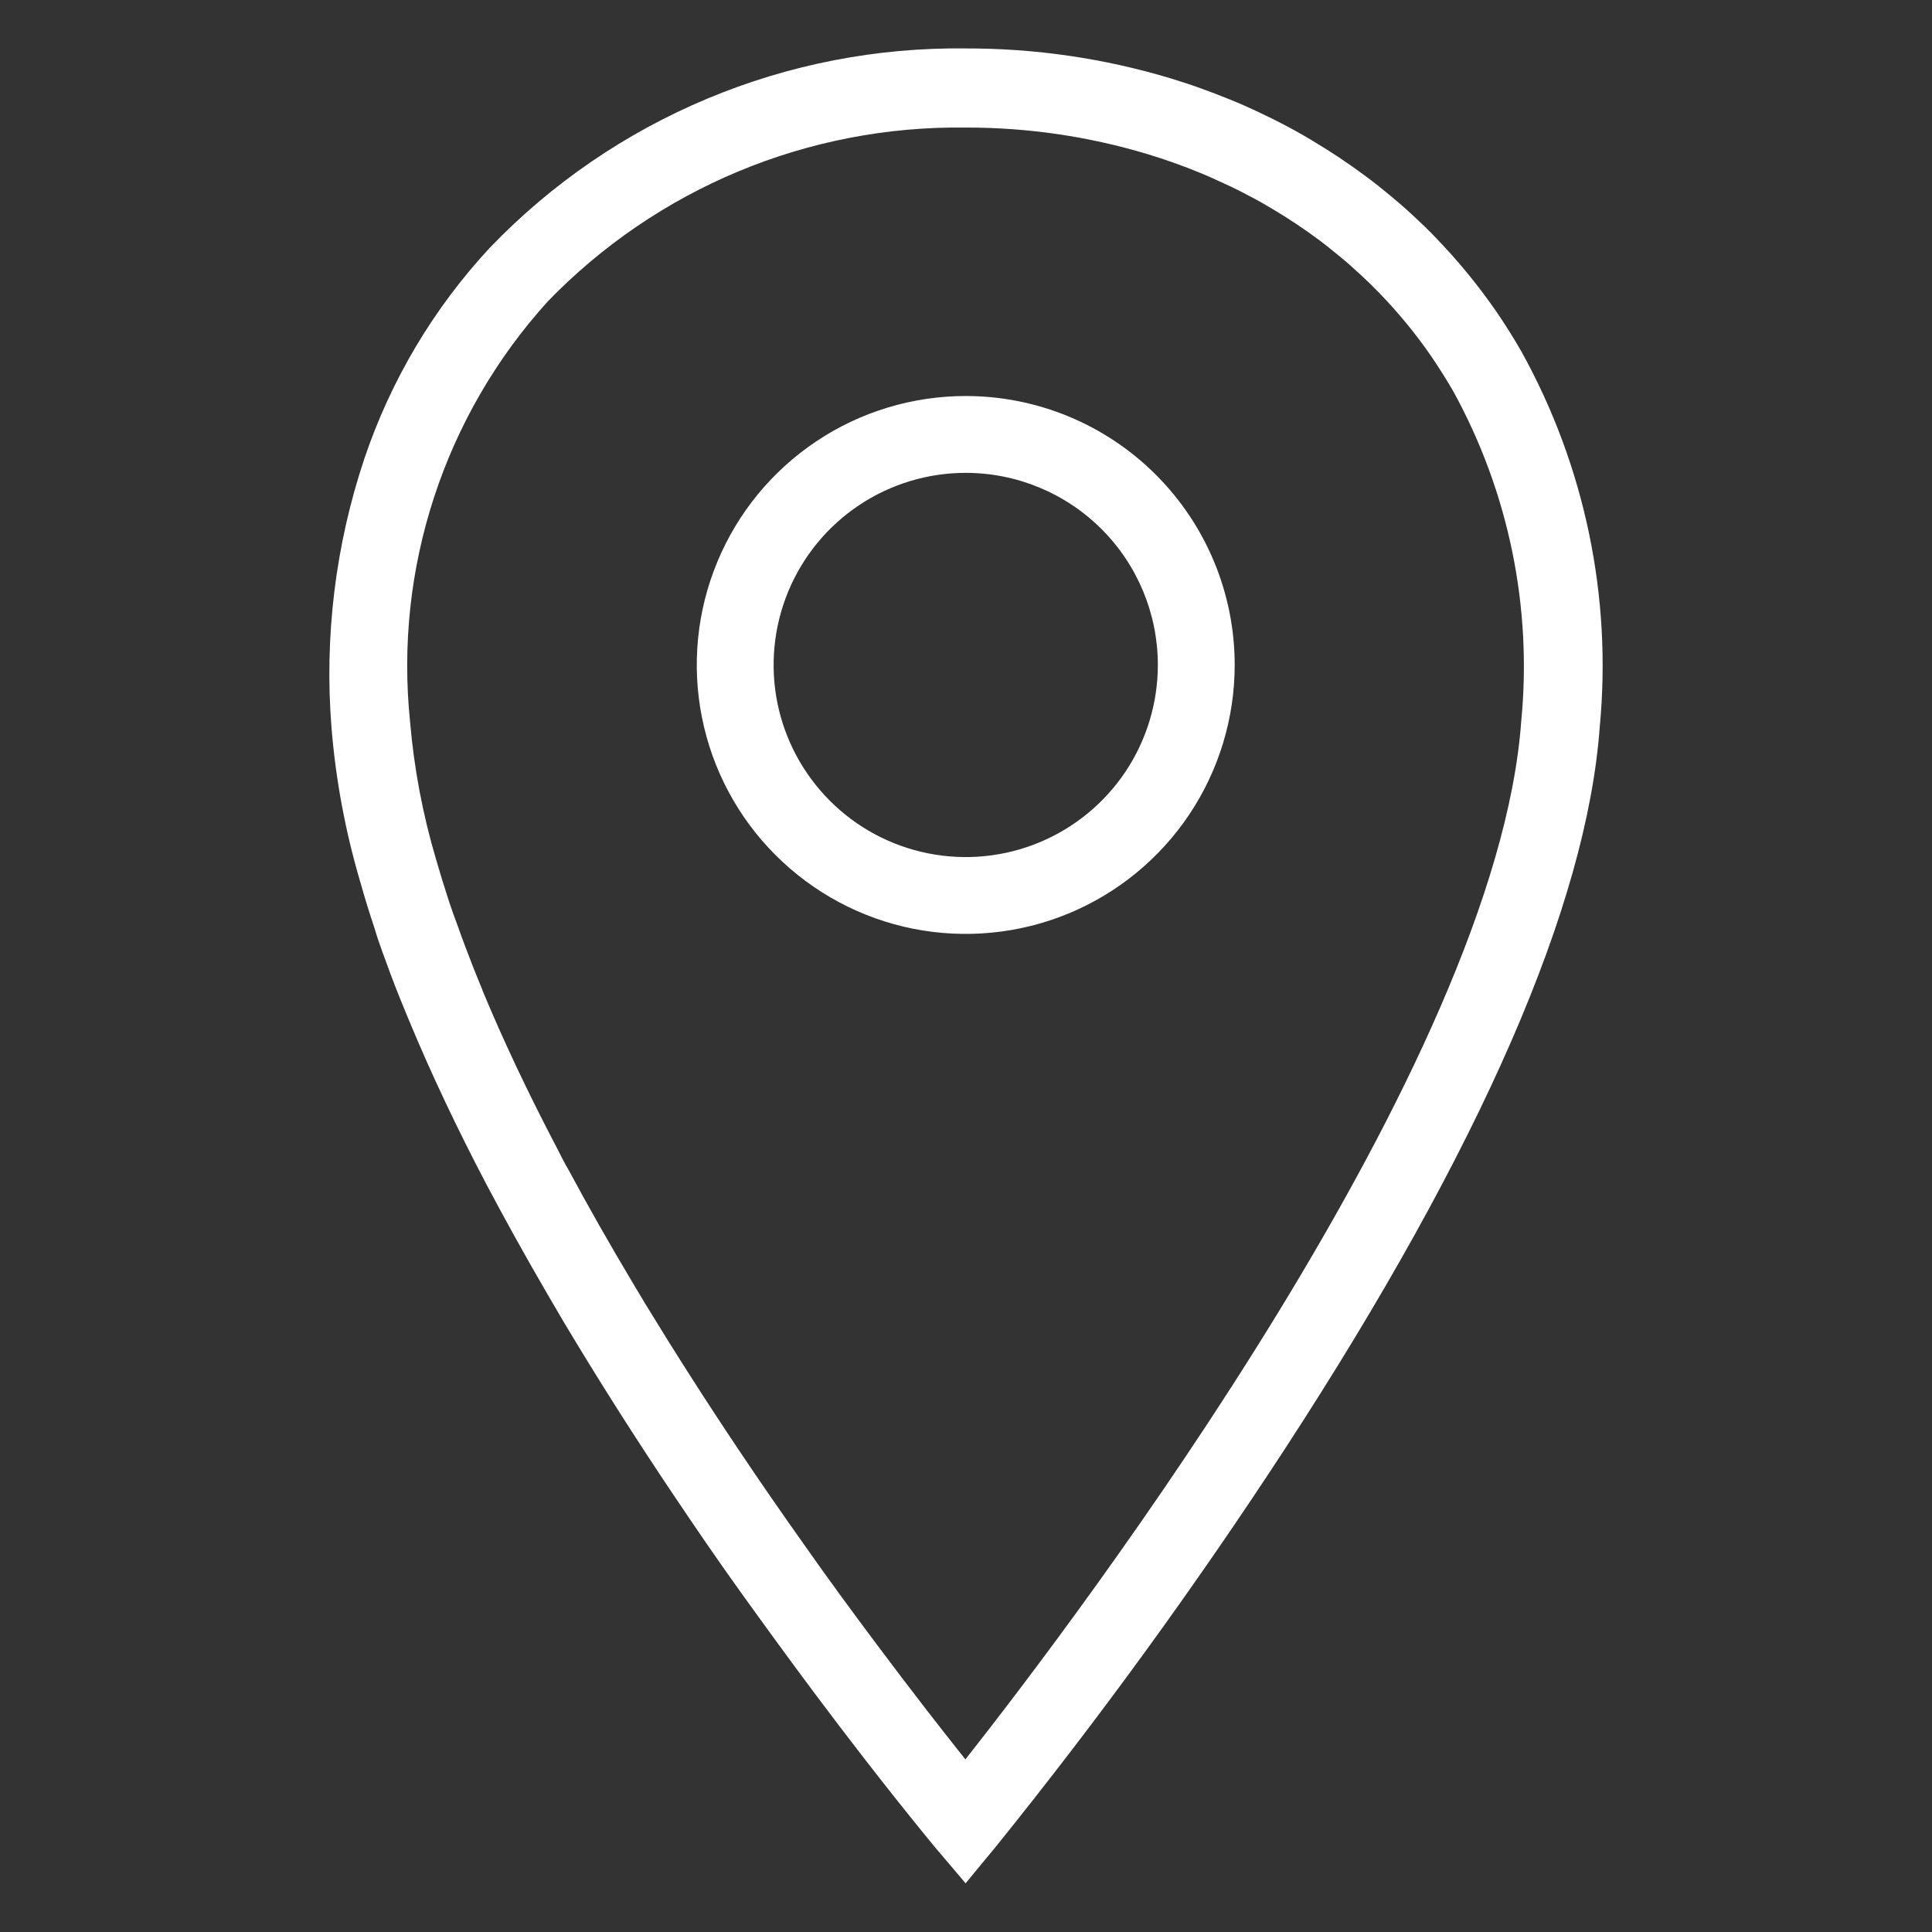 <svg width="40" height="40" viewBox="0 0 40 40" fill="none" xmlns="http://www.w3.org/2000/svg">
<rect x="0" y="0" width="40" height="40" fill="#333333" stroke="none"/>
<path d="M9.987 20.5C10.412 21.526 10.93 22.622 11.529 23.765C11.611 23.924 11.688 24.083 11.778 24.233C12.178 24.979 12.62 25.755 13.089 26.541L13.361 26.996C13.96 27.979 14.612 29.001 15.304 30.033C15.738 30.681 16.195 31.341 16.661 31.998C17.138 32.679 17.644 33.366 18.149 34.042C18.497 34.507 18.849 34.97 19.196 35.419C19.422 35.71 19.646 35.995 19.861 36.267C19.905 36.322 19.947 36.375 19.988 36.426C22.398 33.366 30.983 22.018 31.495 14.938C31.726 12.568 31.234 10.183 30.086 8.097C29.943 7.849 29.788 7.605 29.628 7.37C29.307 6.905 28.948 6.469 28.555 6.064C28.427 5.931 28.291 5.799 28.154 5.674C28.018 5.548 27.878 5.422 27.733 5.305C27.588 5.187 27.445 5.069 27.295 4.958C26.998 4.738 26.684 4.528 26.361 4.336C26.202 4.24 26.043 4.148 25.871 4.06C25.789 4.016 25.703 3.971 25.62 3.93C25.453 3.846 25.279 3.771 25.106 3.69C25.02 3.652 24.933 3.613 24.845 3.578C24.67 3.505 24.489 3.437 24.311 3.373C24.132 3.309 23.949 3.249 23.765 3.193C22.542 2.824 21.27 2.638 19.993 2.641C18.38 2.619 16.78 2.927 15.291 3.547C13.802 4.168 12.456 5.086 11.336 6.246C10.278 7.415 9.478 8.793 8.988 10.291C8.497 11.789 8.328 13.373 8.49 14.941C8.572 15.912 8.754 16.872 9.032 17.805C9.114 18.091 9.206 18.389 9.304 18.686C9.354 18.833 9.406 18.984 9.464 19.135C9.567 19.429 9.683 19.735 9.804 20.044C9.864 20.193 9.927 20.347 9.99 20.502L9.987 20.5ZM19.997 38.998L19.361 38.248C19.348 38.233 19.064 37.891 18.578 37.28C18.359 37.005 18.131 36.714 17.901 36.418C17.547 35.961 17.189 35.49 16.836 35.018C16.324 34.332 15.815 33.632 15.325 32.95C14.835 32.267 14.386 31.608 13.944 30.95C13.237 29.898 12.572 28.856 11.961 27.85L11.681 27.386C11.204 26.578 10.747 25.779 10.335 25.014L10.079 24.536C9.457 23.353 8.918 22.209 8.474 21.14C8.407 20.981 8.34 20.814 8.278 20.662C8.149 20.344 8.028 20.013 7.917 19.708C7.86 19.549 7.804 19.39 7.758 19.23C7.651 18.912 7.553 18.594 7.464 18.276C7.154 17.232 6.953 16.16 6.864 15.075C6.712 13.186 6.944 11.286 7.546 9.489C8.094 7.867 8.979 6.379 10.145 5.125C11.417 3.801 12.948 2.752 14.642 2.043C16.335 1.334 18.157 0.98 19.993 1.003C21.431 0.999 22.862 1.208 24.239 1.623C24.447 1.687 24.656 1.755 24.858 1.828C25.06 1.901 25.265 1.978 25.466 2.061C25.564 2.1 25.666 2.143 25.763 2.186C25.96 2.274 26.156 2.366 26.349 2.462C26.444 2.509 26.54 2.559 26.635 2.609C26.826 2.71 27.015 2.816 27.197 2.928C27.566 3.148 27.924 3.387 28.269 3.644C28.442 3.771 28.611 3.906 28.776 4.043C28.942 4.18 29.106 4.323 29.262 4.468C29.418 4.613 29.58 4.767 29.725 4.921C30.18 5.391 30.597 5.898 30.97 6.436C31.157 6.708 31.335 6.991 31.5 7.279C32.812 9.646 33.377 12.355 33.121 15.049C32.854 18.737 30.66 23.771 26.598 30.005C24.744 32.846 22.748 35.592 20.618 38.233L19.994 38.989L19.997 38.998Z" fill="white"/>
<path fill-rule="evenodd" clip-rule="evenodd" d="M19.994 9.79C19.208 9.79 18.439 10.023 17.785 10.46C17.131 10.897 16.621 11.518 16.32 12.245C16.019 12.972 15.94 13.771 16.093 14.543C16.247 15.315 16.626 16.023 17.182 16.579C17.738 17.136 18.447 17.515 19.218 17.668C19.99 17.822 20.79 17.743 21.516 17.442C22.243 17.141 22.864 16.631 23.302 15.977C23.738 15.323 23.972 14.554 23.972 13.767C23.972 12.712 23.553 11.7 22.807 10.955C22.061 10.209 21.049 9.79 19.994 9.79ZM16.901 9.137C17.816 8.525 18.893 8.199 19.994 8.199C21.471 8.199 22.887 8.785 23.932 9.83C24.976 10.874 25.563 12.29 25.563 13.767C25.563 14.868 25.236 15.945 24.624 16.861C24.012 17.776 23.143 18.49 22.125 18.912C21.108 19.333 19.988 19.443 18.908 19.229C17.828 19.014 16.836 18.483 16.057 17.704C15.278 16.926 14.748 15.934 14.533 14.853C14.318 13.773 14.428 12.654 14.85 11.636C15.271 10.619 15.985 9.749 16.901 9.137Z" fill="white"/>
</svg>
